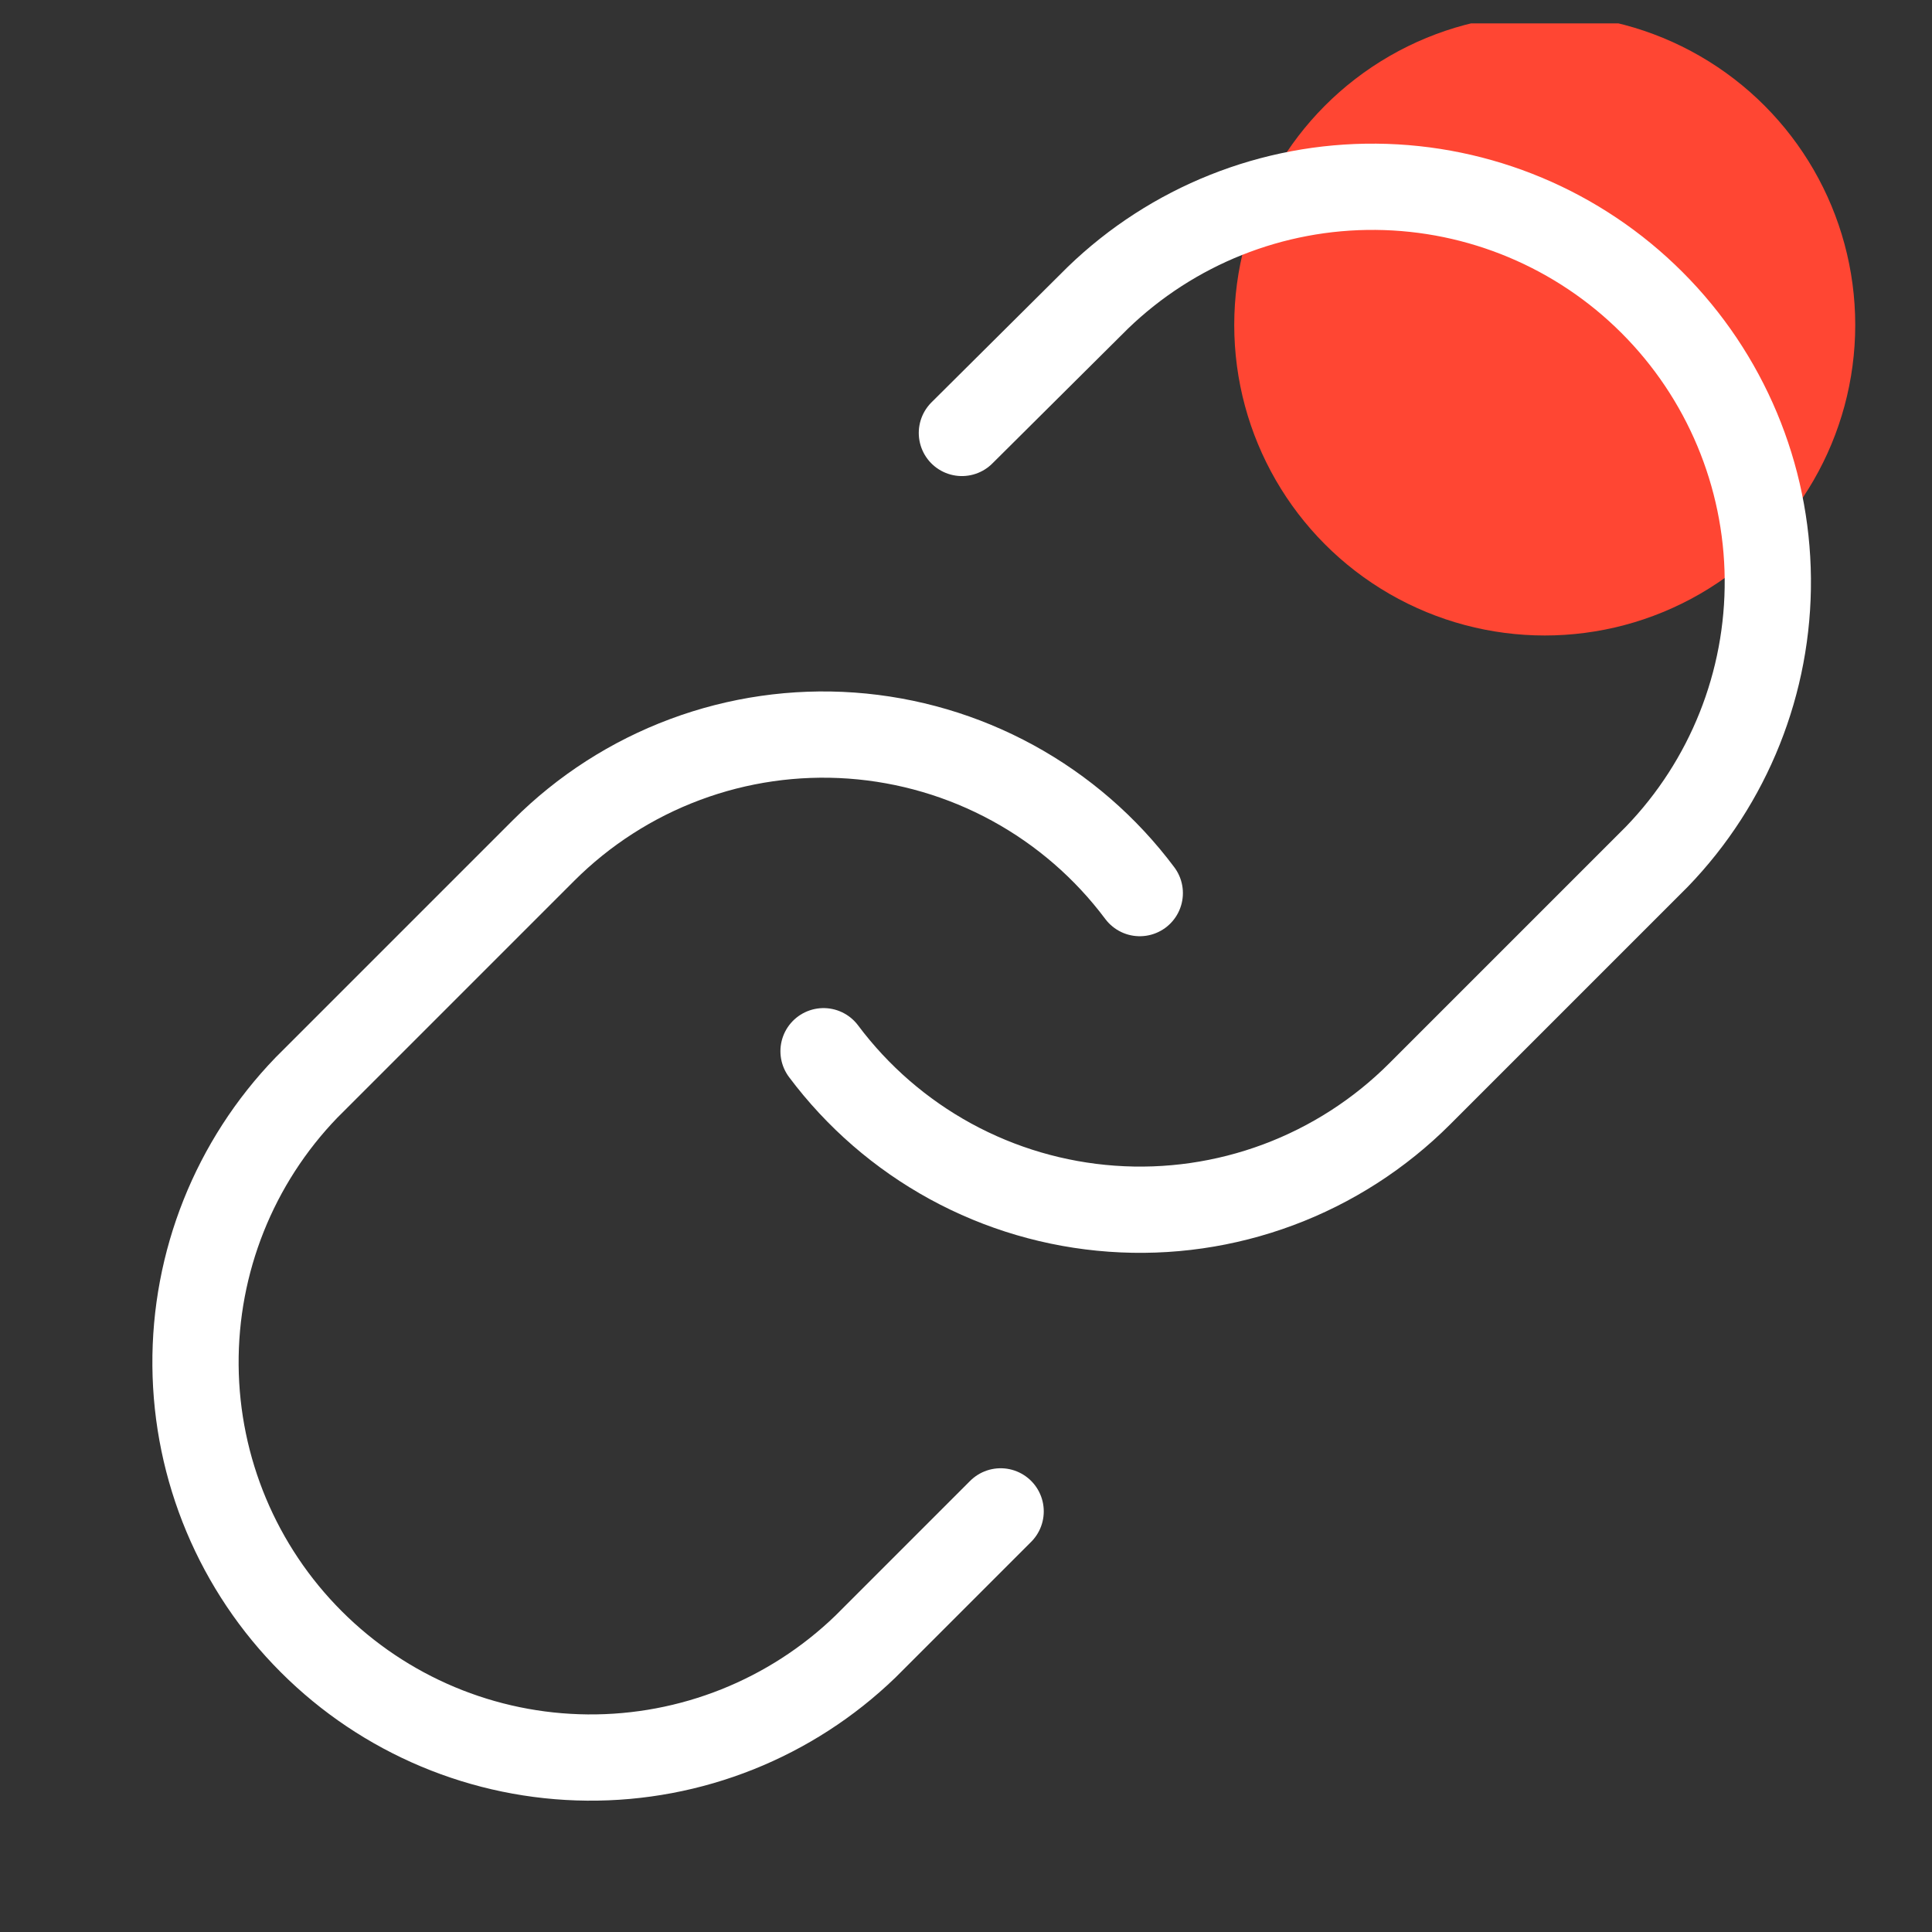 <svg width="56" height="56" viewBox="0 0 56 56" fill="none" xmlns="http://www.w3.org/2000/svg">
<rect x="0" y="0" width="56" height="56" fill="#333333" stroke="none"/>
<g clip-path="url(#clip0_353_3561)">
<circle cx="44.775" cy="9.42" r="9" fill="#FF4633"/>
<path d="M23.871 30.47C24.855 31.785 26.111 32.874 27.552 33.662C28.994 34.45 30.589 34.918 32.228 35.035C33.867 35.153 35.512 34.916 37.051 34.342C38.59 33.768 39.988 32.869 41.15 31.707L48.025 24.832C50.112 22.671 51.267 19.777 51.241 16.772C51.215 13.768 50.01 10.894 47.885 8.77C45.761 6.645 42.887 5.44 39.883 5.414C36.878 5.388 33.984 6.543 31.823 8.63L27.881 12.549" stroke="white" stroke-width="2.5" stroke-linecap="round" stroke-linejoin="round"/>
<path d="M33.037 25.887C32.053 24.571 30.798 23.483 29.356 22.695C27.914 21.907 26.319 21.439 24.68 21.321C23.042 21.204 21.397 21.44 19.857 22.015C18.318 22.589 16.92 23.488 15.758 24.649L8.883 31.524C6.796 33.686 5.641 36.58 5.667 39.584C5.693 42.589 6.898 45.463 9.023 47.587C11.147 49.712 14.021 50.917 17.026 50.943C20.03 50.969 22.924 49.814 25.085 47.727L29.004 43.808" stroke="white" stroke-width="2.5" stroke-linecap="round" stroke-linejoin="round"/>
</g>
<defs>
<clipPath id="clip0_353_3561">
<rect width="55" height="55" fill="white" transform="translate(0.954 0.678)"/>
</clipPath>
</defs>
</svg>
